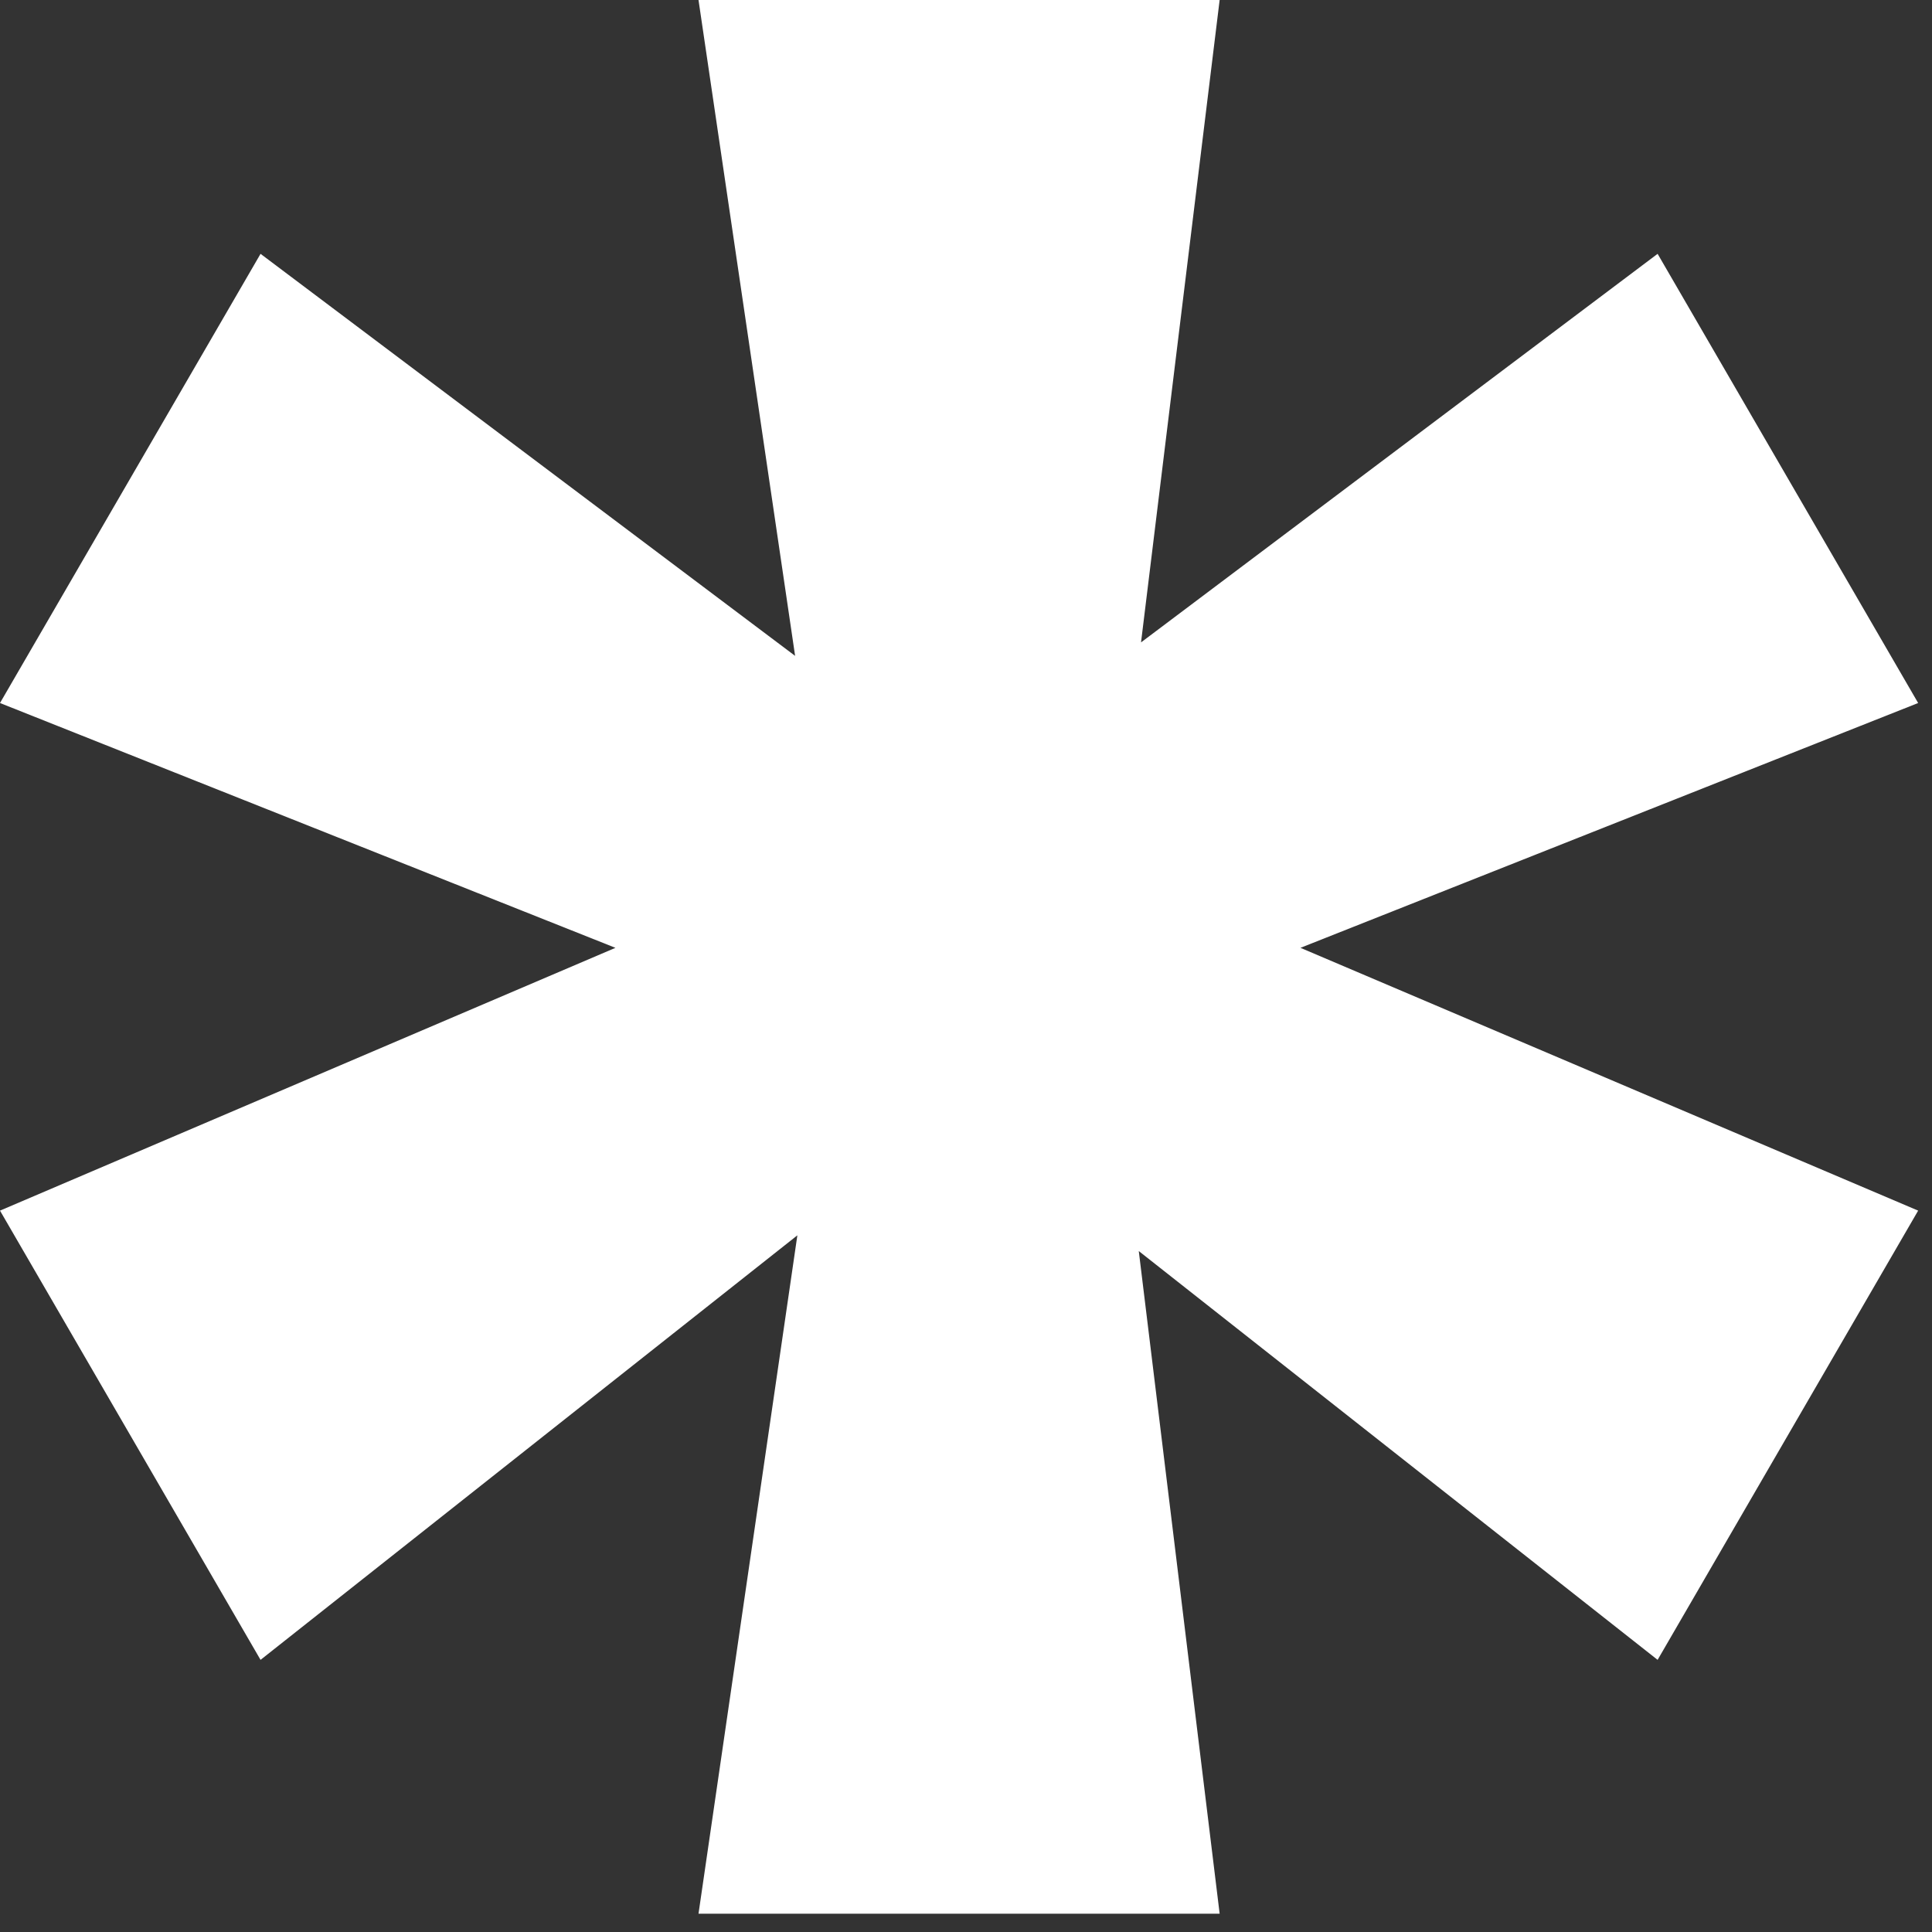 <svg width="42" height="42" viewBox="0 0 42 42" fill="none" xmlns="http://www.w3.org/2000/svg">
<rect x="0" y="0" width="42" height="42" fill="#333333" stroke="none"/>
<path d="M15.185 41.602L17.334 26.855L5.664 36.084L0 26.318L13.379 20.605L0 15.283L5.664 5.518L17.285 14.258L15.185 0H26.514L24.805 13.965L36.035 5.518L41.699 15.283L28.271 20.605L41.699 26.318L36.035 36.084L24.756 27.197L26.514 41.602H15.185Z" fill="white"/>
</svg>
